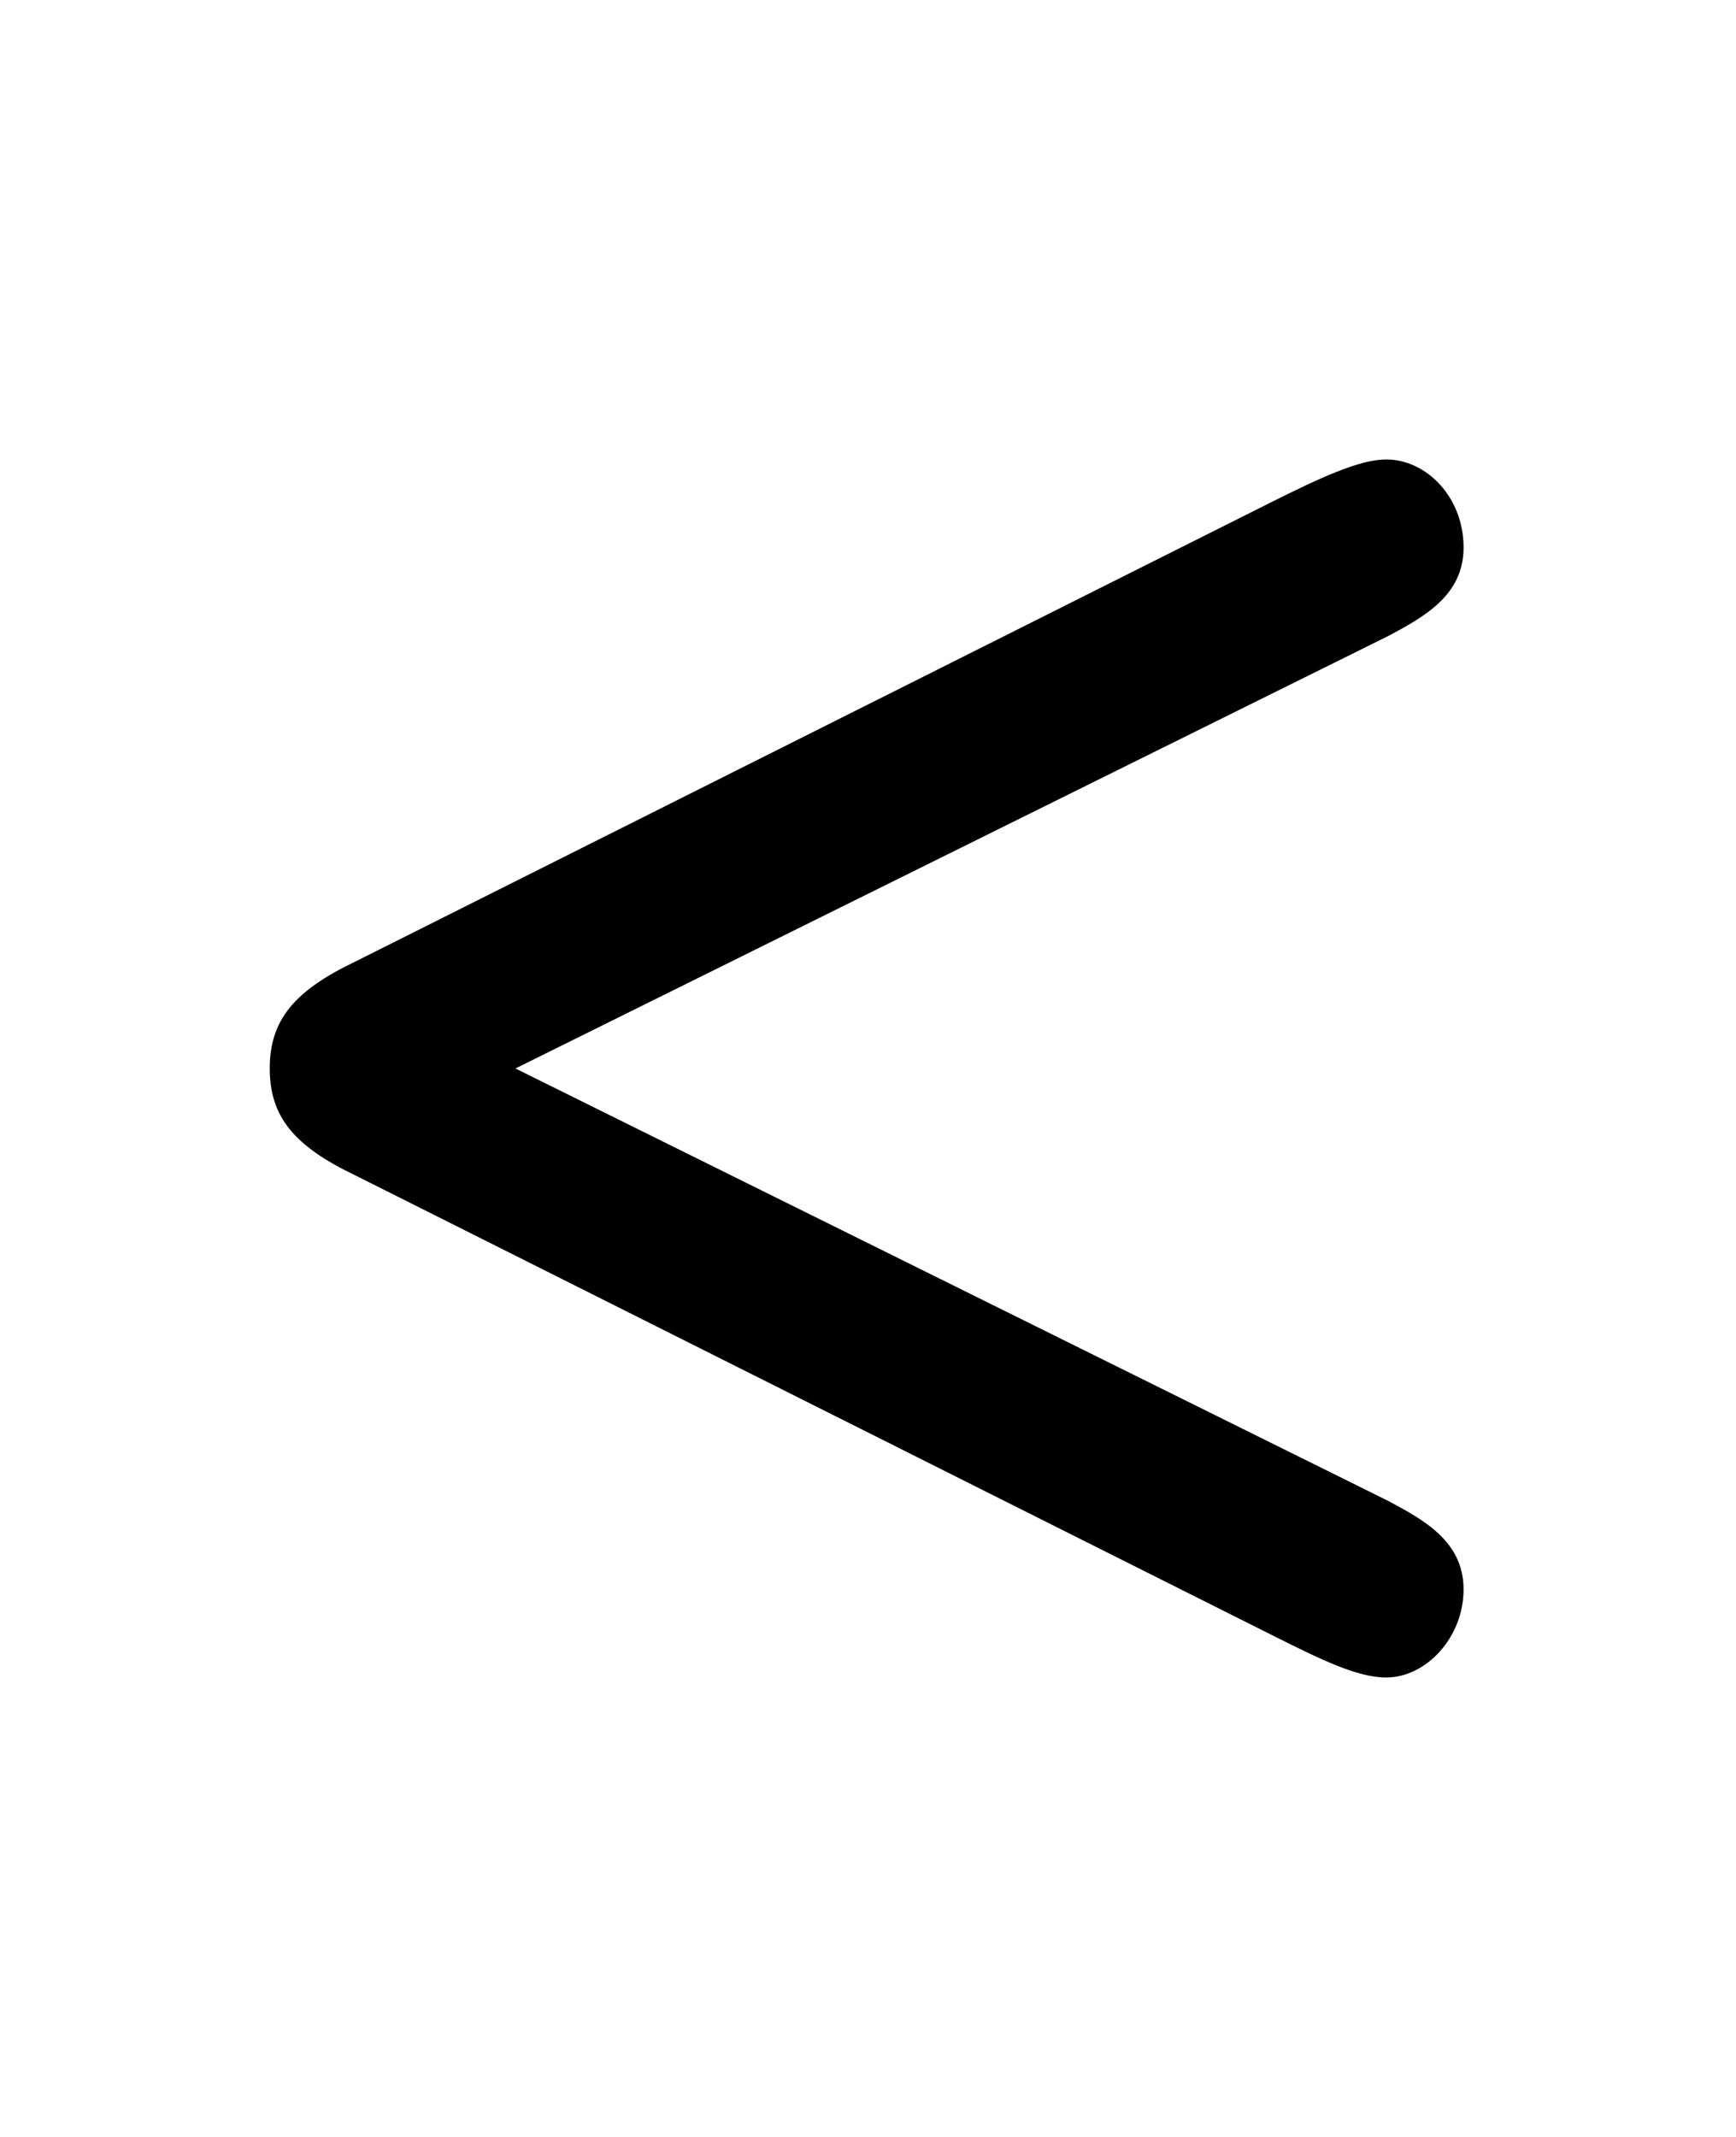 <svg version="1.1" id="Layer_1" xmlns="http://www.w3.org/2000/svg" xmlns:xlink="http://www.w3.org/1999/xlink" x="0px" y="0px" viewBox="0 0 65 80" style="enable-background:new 0 0 65 80;" xml:space="preserve">
<style type="text/css">
	.st0{fill:#000000;}
</style>
<path class="st0" d="M10.1,40c0-1.8,0.9-2.9,3.2-4l34.3-17.2c1.8-0.9,3.3-1.6,4.3-1.6c1.5,0,2.9,1.4,2.9,3.3c0,1.8-1.5,2.6-2.8,3.3
	L19.3,40L52,56.2c1.3,0.7,2.8,1.5,2.8,3.3c0,1.8-1.4,3.3-2.9,3.3c-1.1,0-2.5-0.7-4.3-1.6L13.3,44C11,42.9,10.1,41.8,10.1,40L10.1,40
	z"/>
</svg>
